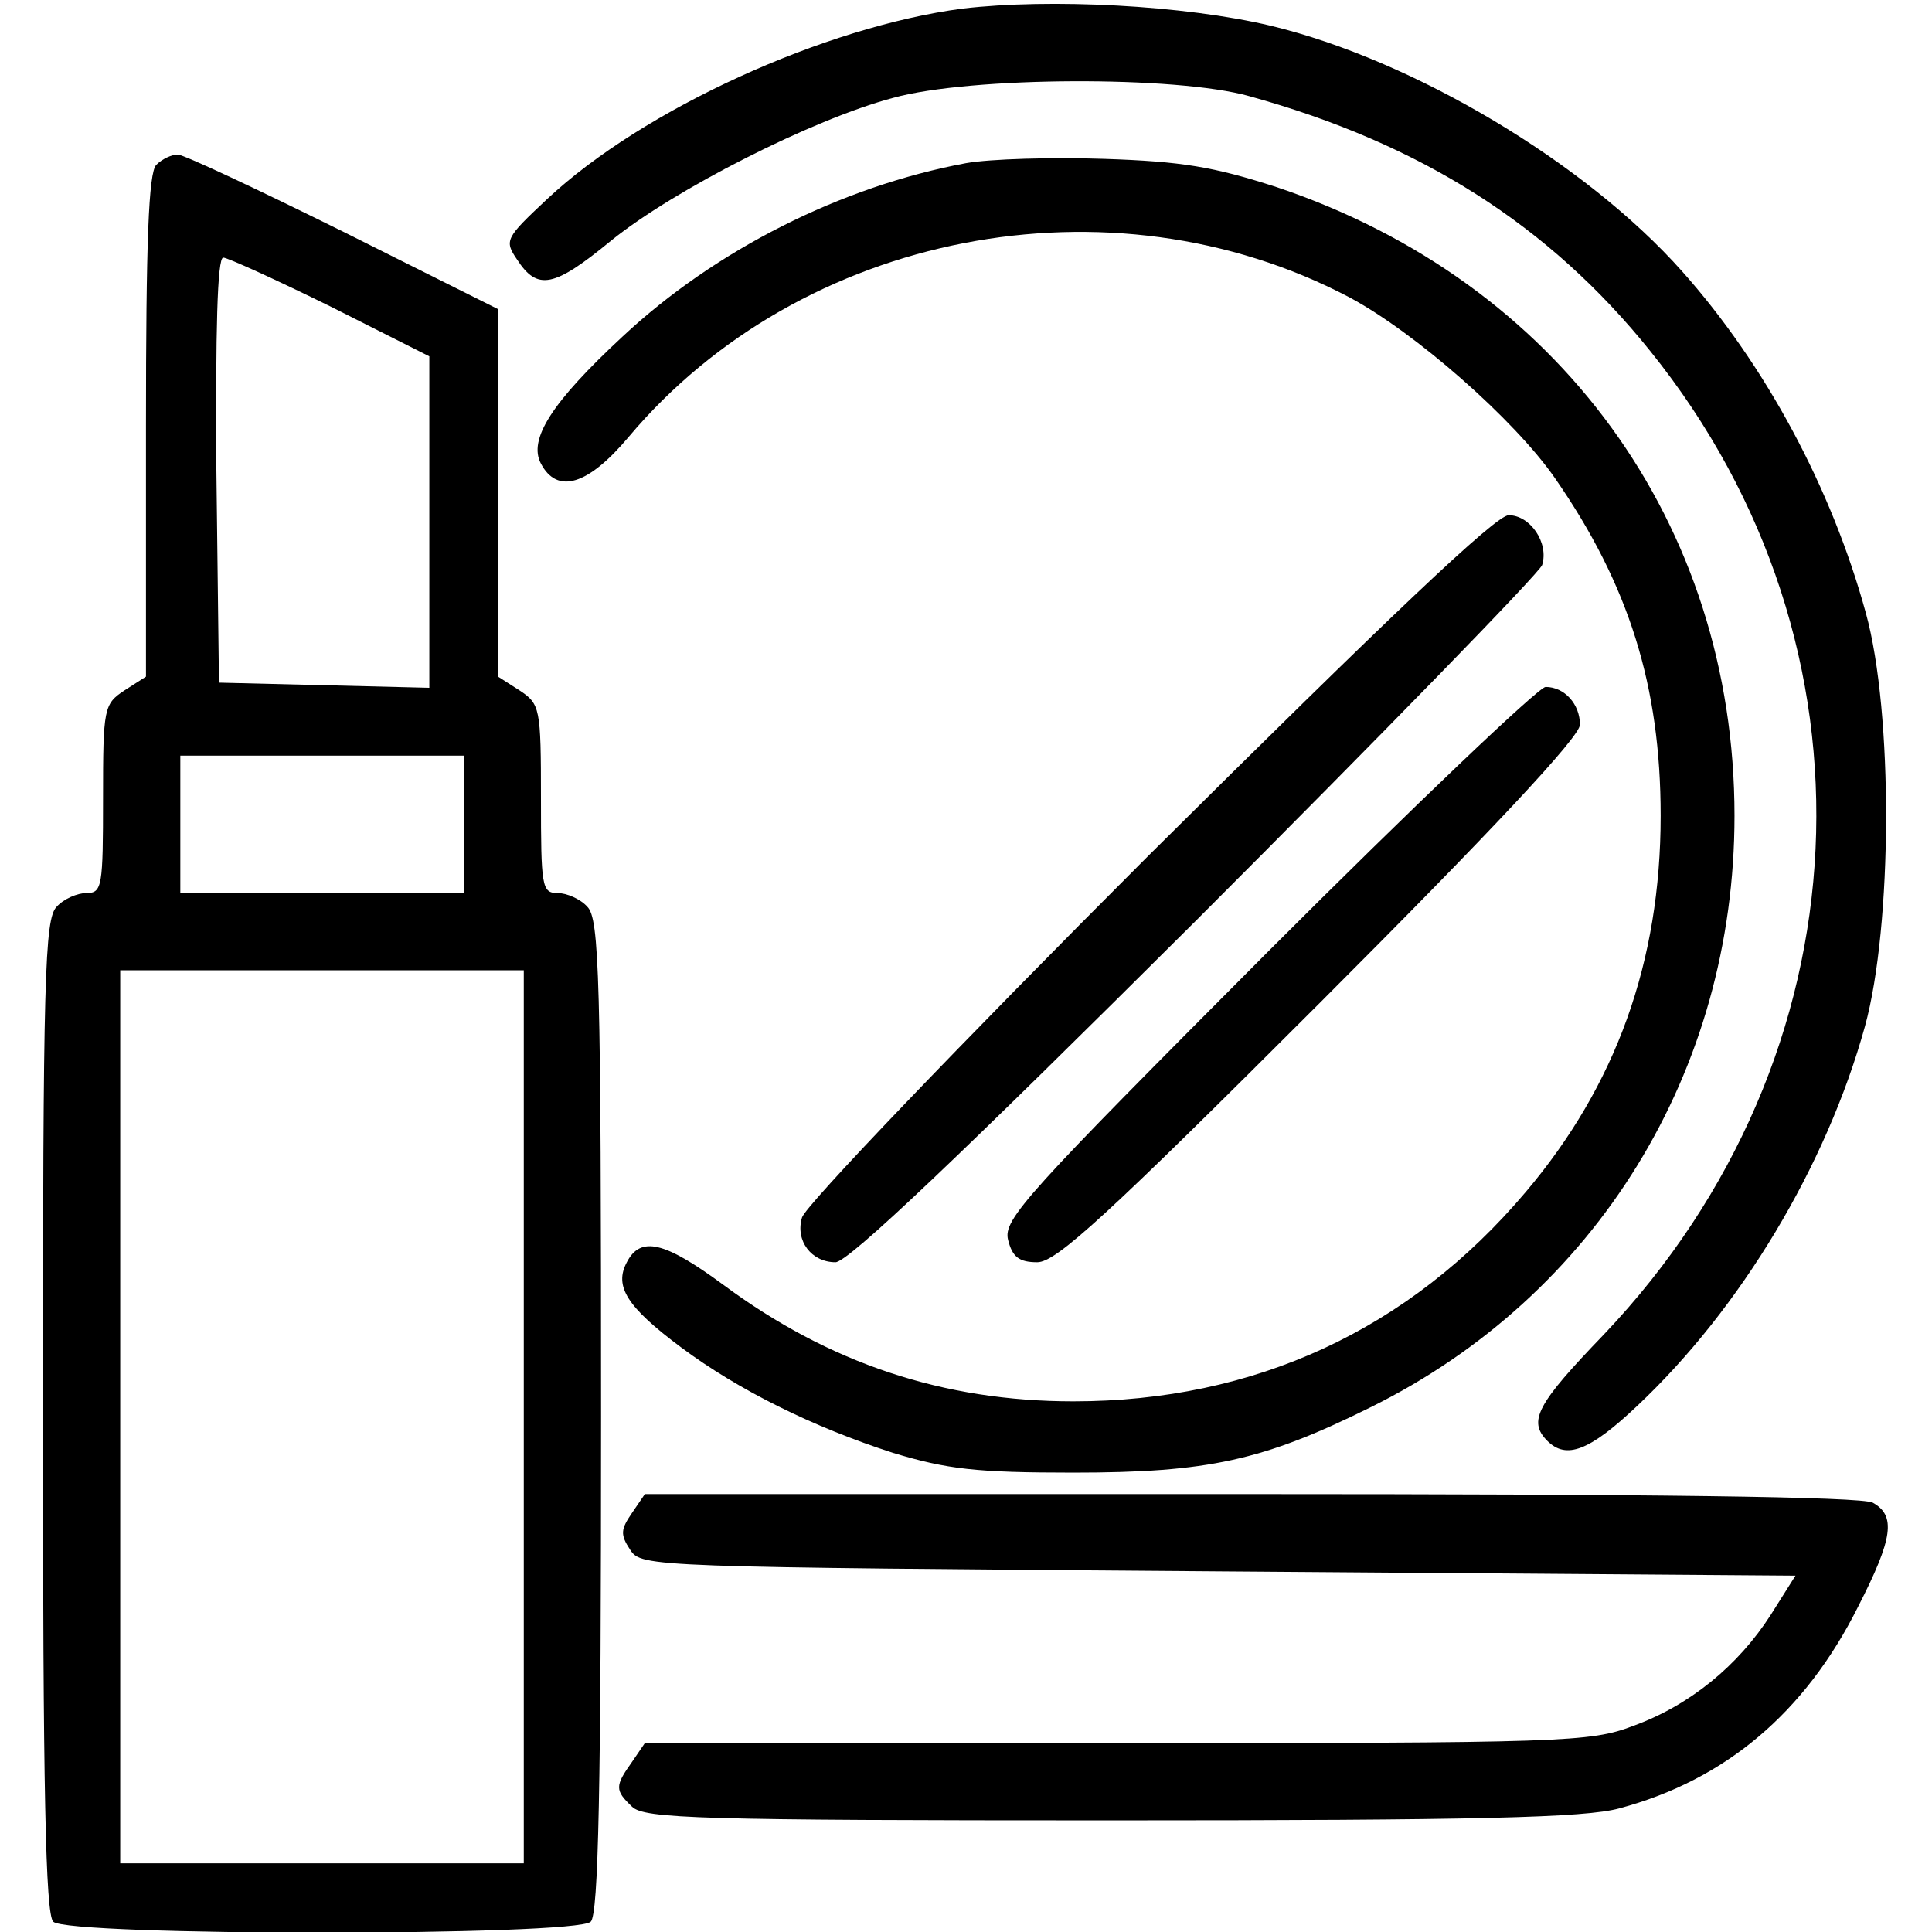<?xml version="1.0" standalone="no"?>
<!DOCTYPE svg PUBLIC "-//W3C//DTD SVG 20010904//EN"
 "http://www.w3.org/TR/2001/REC-SVG-20010904/DTD/svg10.dtd">
<svg version="1.0" xmlns="http://www.w3.org/2000/svg"
 width="225pt" height="225pt" viewBox="0 0 225 225"
 preserveAspectRatio="xMidYMid meet">

<g transform="translate(0,225) scale(0.1,-0.1)"
fill="#000000" stroke="none">
<path d="M1121 2240 c-160 -21 -372 -117 -484 -222 -48 -45 -50 -48 -35 -70
24 -37 43 -33 110 22 73 59 234 141 328 166 90 25 330 26 415 2 199 -55 349
-150 467 -297 277 -344 254 -821 -54 -1145 -78 -81 -89 -101 -66 -124 22 -22
49 -12 105 41 120 113 220 279 265 442 32 117 33 365 1 481 -40 146 -117 289
-214 398 -113 127 -313 246 -479 286 -101 24 -257 32 -359 20z"/>
<path d="M182 2058 c-9 -9 -12 -90 -12 -304 l0 -292 -25 -16 c-24 -16 -25 -20
-25 -126 0 -102 -1 -110 -19 -110 -11 0 -27 -7 -35 -16 -14 -14 -16 -81 -16
-593 0 -435 3 -580 12 -589 17 -17 609 -17 626 0 9 9 12 154 12 589 0 512 -2
579 -16 593 -8 9 -24 16 -35 16 -18 0 -19 8 -19 110 0 106 -1 110 -25 126
l-25 16 0 214 0 214 -180 90 c-99 49 -186 90 -193 90 -7 0 -18 -5 -25 -12z
m203 -165 l115 -58 0 -193 0 -193 -122 3 -123 3 -3 248 c-1 161 1 247 8 247 5
0 62 -26 125 -57z m155 -603 l0 -80 -165 0 -165 0 0 80 0 80 165 0 165 0 0
-80z m70 -690 l0 -520 -235 0 -235 0 0 520 0 520 235 0 235 0 0 -520z"/>
<path d="M1125 2060 c-145 -27 -292 -101 -400 -202 -83 -77 -110 -120 -95
-148 19 -36 55 -25 102 31 201 239 561 309 839 163 77 -41 193 -143 240 -211
86 -124 123 -242 123 -393 0 -170 -52 -314 -157 -438 -136 -161 -316 -244
-527 -244 -151 0 -284 44 -408 136 -68 50 -96 57 -112 26 -15 -28 0 -52 63
-99 67 -50 154 -93 247 -123 63 -19 96 -23 210 -23 157 0 221 14 346 76 263
130 424 391 424 689 0 340 -205 622 -533 732 -74 24 -111 30 -201 33 -61 2
-133 0 -161 -5z"/>
<path d="M1337 1253 c-219 -219 -400 -408 -403 -421 -8 -27 11 -52 39 -52 15
0 148 127 419 397 219 219 401 406 404 415 8 26 -14 58 -39 58 -15 0 -138
-117 -420 -397z"/>
<path d="M1476 1141 c-281 -282 -308 -311 -302 -335 5 -20 13 -26 34 -26 22 0
80 53 330 303 199 199 302 309 302 323 0 24 -18 44 -40 44 -8 0 -154 -139
-324 -309z"/>
<path d="M736 488 c-13 -19 -14 -25 -2 -43 13 -20 22 -20 685 -25 l672 -5 -29
-46 c-38 -59 -94 -105 -160 -129 -50 -19 -79 -20 -602 -20 l-549 0 -15 -22
c-20 -28 -20 -33 0 -52 14 -14 78 -16 557 -16 427 0 553 3 593 14 123 33 216
111 278 235 41 80 44 106 17 121 -13 7 -258 10 -725 10 l-705 0 -15 -22z"/>
</g>
</svg>

